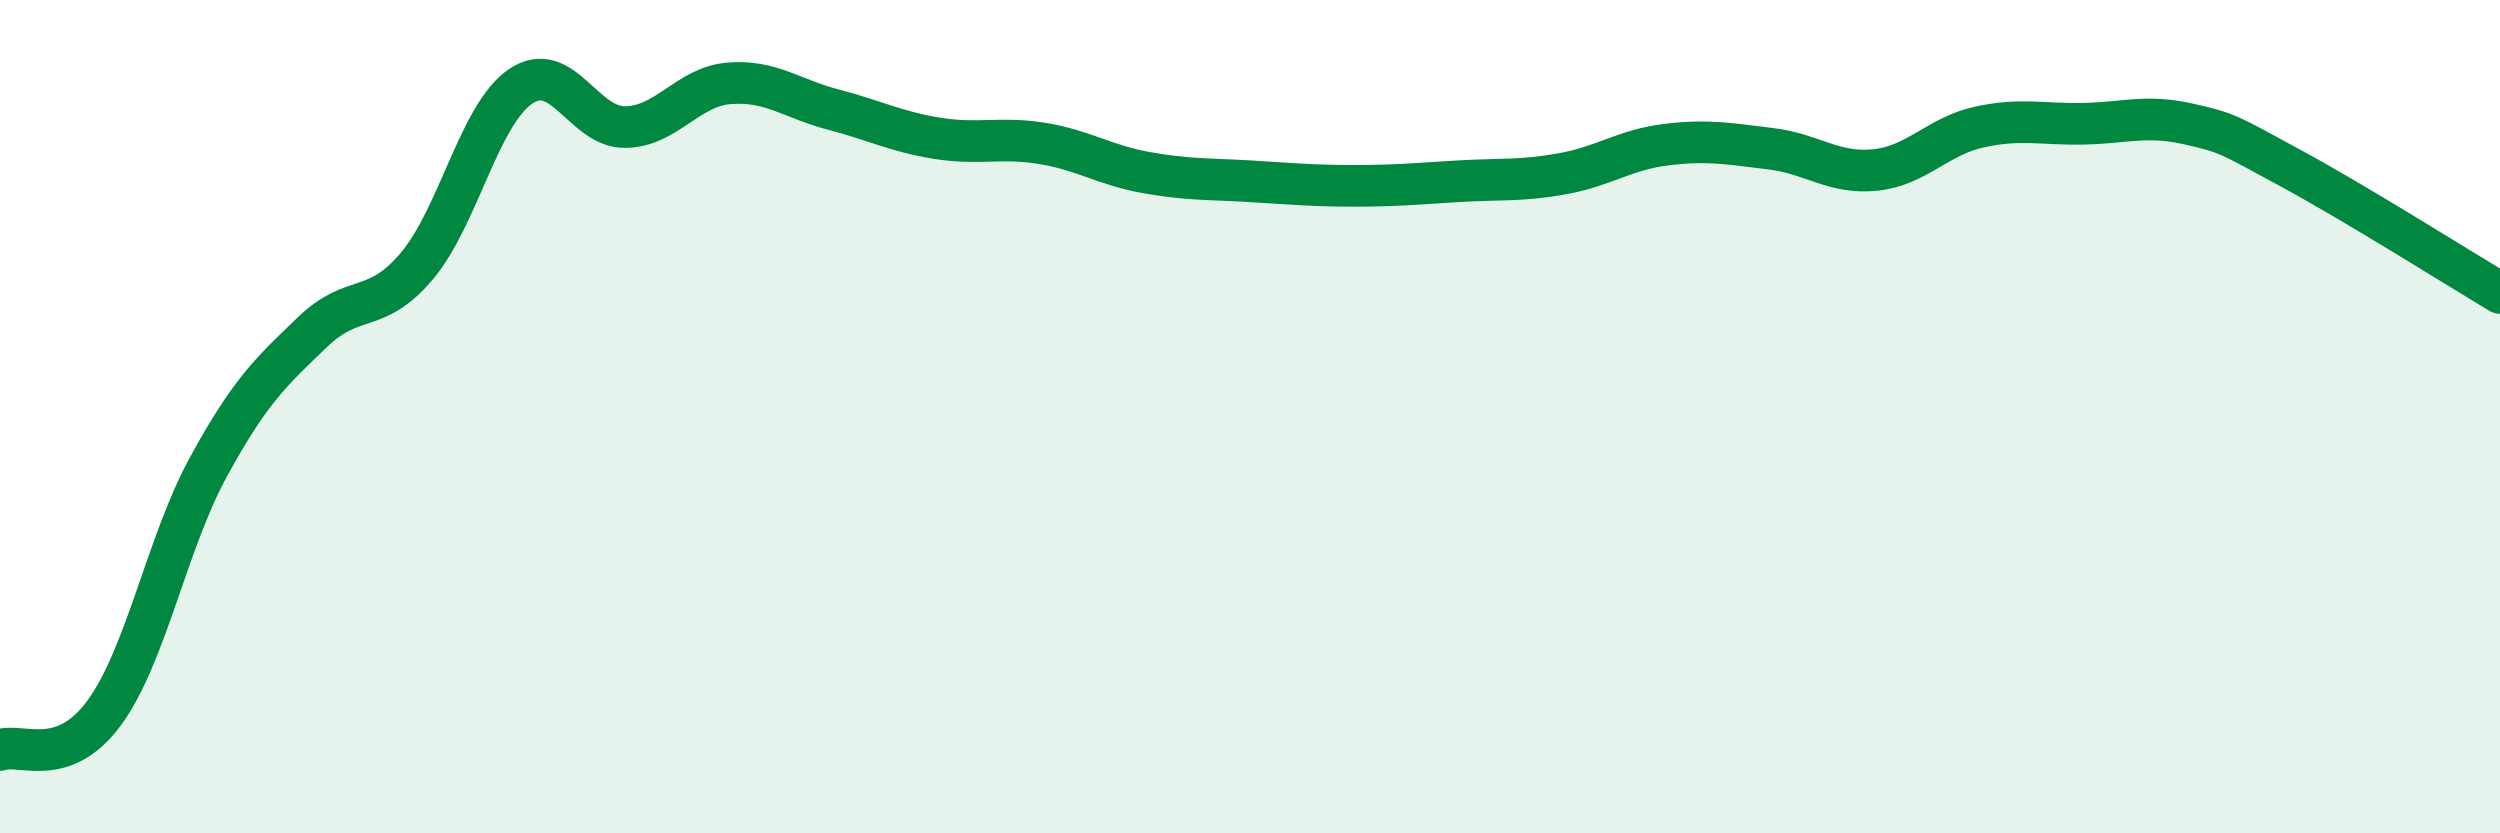 
    <svg width="60" height="20" viewBox="0 0 60 20" xmlns="http://www.w3.org/2000/svg">
      <path
        d="M 0,18 C 0.5,17.82 1.5,18.47 2.5,17.11 C 3.5,15.75 4,13.04 5,11.21 C 6,9.38 6.5,8.93 7.5,7.97 C 8.5,7.01 9,7.57 10,6.39 C 11,5.21 11.5,2.74 12.5,2.07 C 13.5,1.4 14,3.06 15,3.05 C 16,3.04 16.5,2.08 17.5,2 C 18.5,1.92 19,2.37 20,2.63 C 21,2.89 21.5,3.16 22.5,3.32 C 23.5,3.48 24,3.28 25,3.44 C 26,3.6 26.5,3.96 27.5,4.14 C 28.5,4.32 29,4.29 30,4.35 C 31,4.41 31.5,4.46 32.5,4.46 C 33.5,4.46 34,4.41 35,4.35 C 36,4.29 36.5,4.35 37.5,4.17 C 38.5,3.99 39,3.59 40,3.47 C 41,3.35 41.5,3.45 42.5,3.57 C 43.5,3.69 44,4.18 45,4.08 C 46,3.98 46.5,3.27 47.5,3.05 C 48.5,2.83 49,2.99 50,2.97 C 51,2.95 51.5,2.75 52.5,2.97 C 53.5,3.19 53.5,3.24 55,4.05 C 56.5,4.86 59,6.43 60,7.03L60 20L0 20Z"
        fill="#008740"
        opacity="0.1"
        stroke-linecap="round"
        stroke-linejoin="round"
      />
      <path
        d="M 0,18 C 0.5,17.82 1.5,18.47 2.5,17.11 C 3.5,15.75 4,13.04 5,11.21 C 6,9.38 6.5,8.93 7.5,7.97 C 8.5,7.01 9,7.57 10,6.39 C 11,5.21 11.5,2.74 12.5,2.07 C 13.5,1.4 14,3.06 15,3.05 C 16,3.04 16.5,2.08 17.5,2 C 18.5,1.92 19,2.37 20,2.63 C 21,2.89 21.5,3.16 22.5,3.32 C 23.5,3.48 24,3.28 25,3.44 C 26,3.6 26.5,3.96 27.5,4.14 C 28.5,4.32 29,4.29 30,4.35 C 31,4.41 31.5,4.46 32.5,4.46 C 33.5,4.46 34,4.41 35,4.35 C 36,4.29 36.5,4.35 37.5,4.17 C 38.5,3.99 39,3.59 40,3.47 C 41,3.35 41.5,3.45 42.5,3.57 C 43.5,3.69 44,4.18 45,4.08 C 46,3.98 46.5,3.27 47.5,3.05 C 48.5,2.83 49,2.99 50,2.97 C 51,2.95 51.5,2.75 52.5,2.97 C 53.5,3.19 53.5,3.24 55,4.05 C 56.5,4.86 59,6.43 60,7.03"
        stroke="#008740"
        stroke-width="1"
        fill="none"
        stroke-linecap="round"
        stroke-linejoin="round"
      />
    </svg>
  